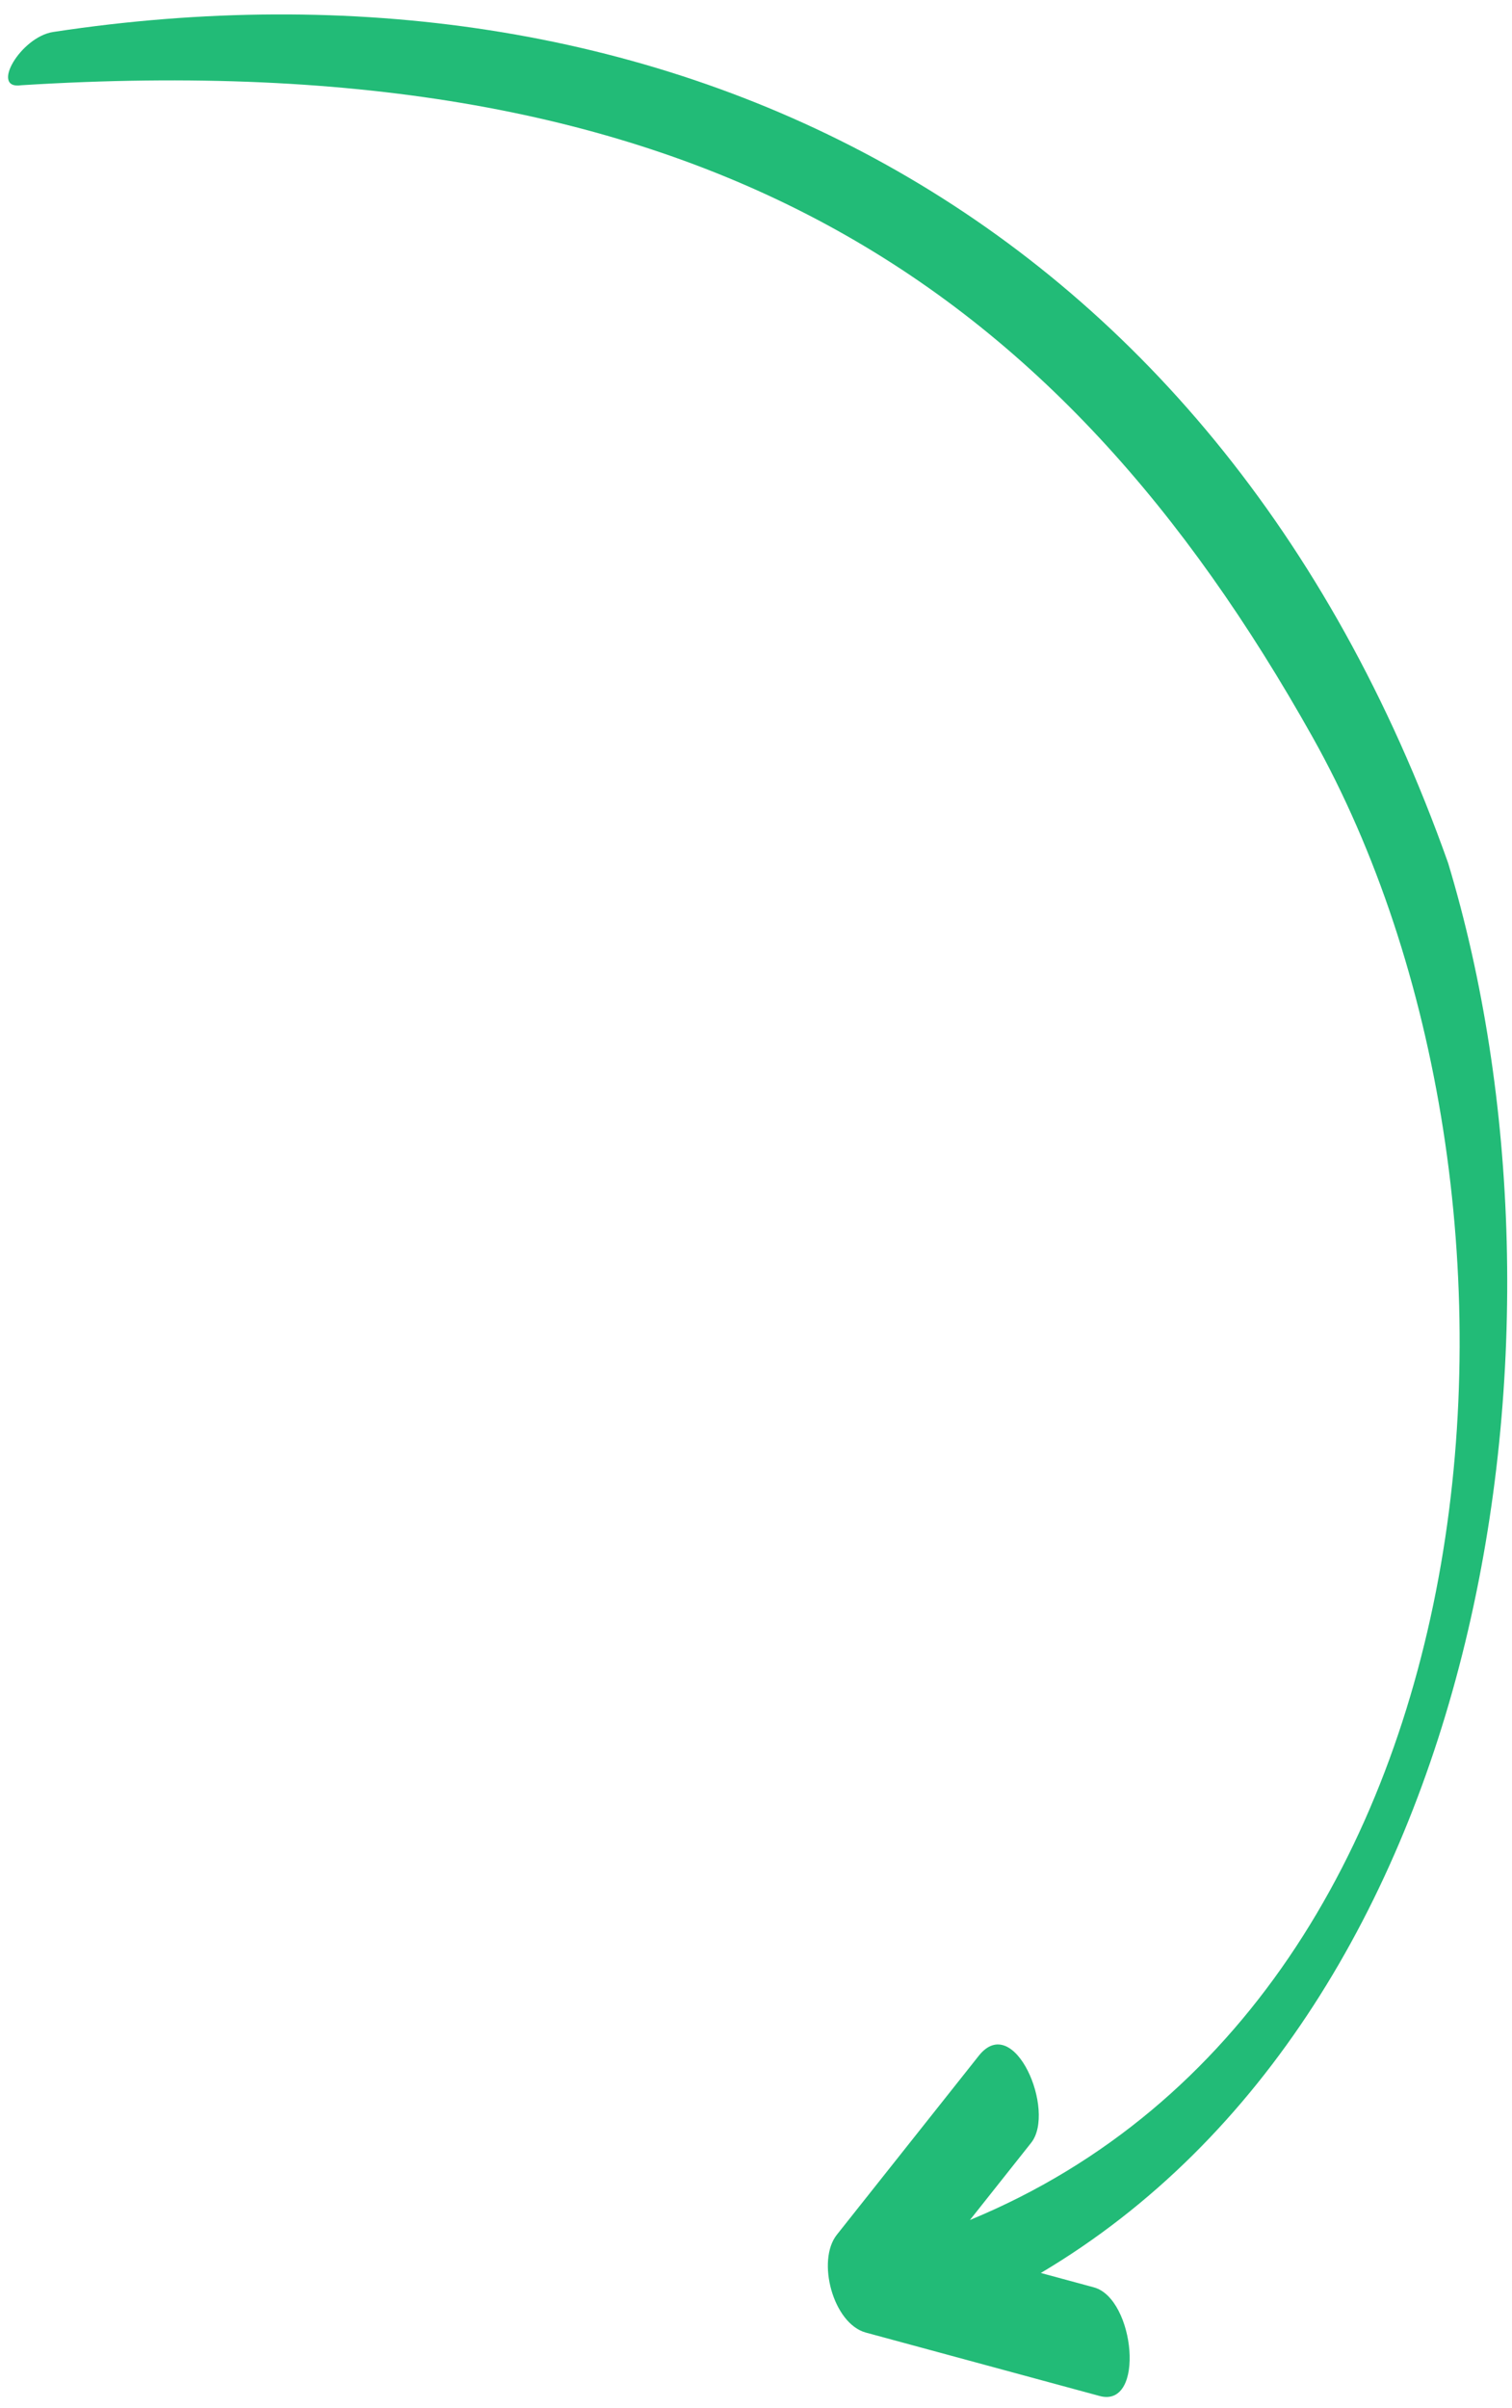 <?xml version="1.0" encoding="UTF-8"?> <svg xmlns="http://www.w3.org/2000/svg" width="71" height="113" viewBox="0 0 71 113" fill="none"><path d="M1 4C33 2 49.681 13.275 61.639 34.598C73.605 55.934 71.091 93.641 45.546 104.181C46.504 102.973 47.462 101.767 48.42 100.559C49.605 99.065 47.623 94.379 45.962 96.473C43.74 99.273 41.518 102.073 39.296 104.873C38.331 106.09 39.12 109.048 40.66 109.465C44.319 110.457 47.977 111.448 51.636 112.44C53.794 113.024 53.296 107.865 51.366 107.342C50.536 107.117 49.706 106.891 48.875 106.667C69.935 94.179 74.585 62.28 68 40.5C56.953 9.361 30.501 -2.754 2.5 1.5C0.968 1.732 -0.488 4.227 1 4Z" fill="#22BB77"></path></svg> 